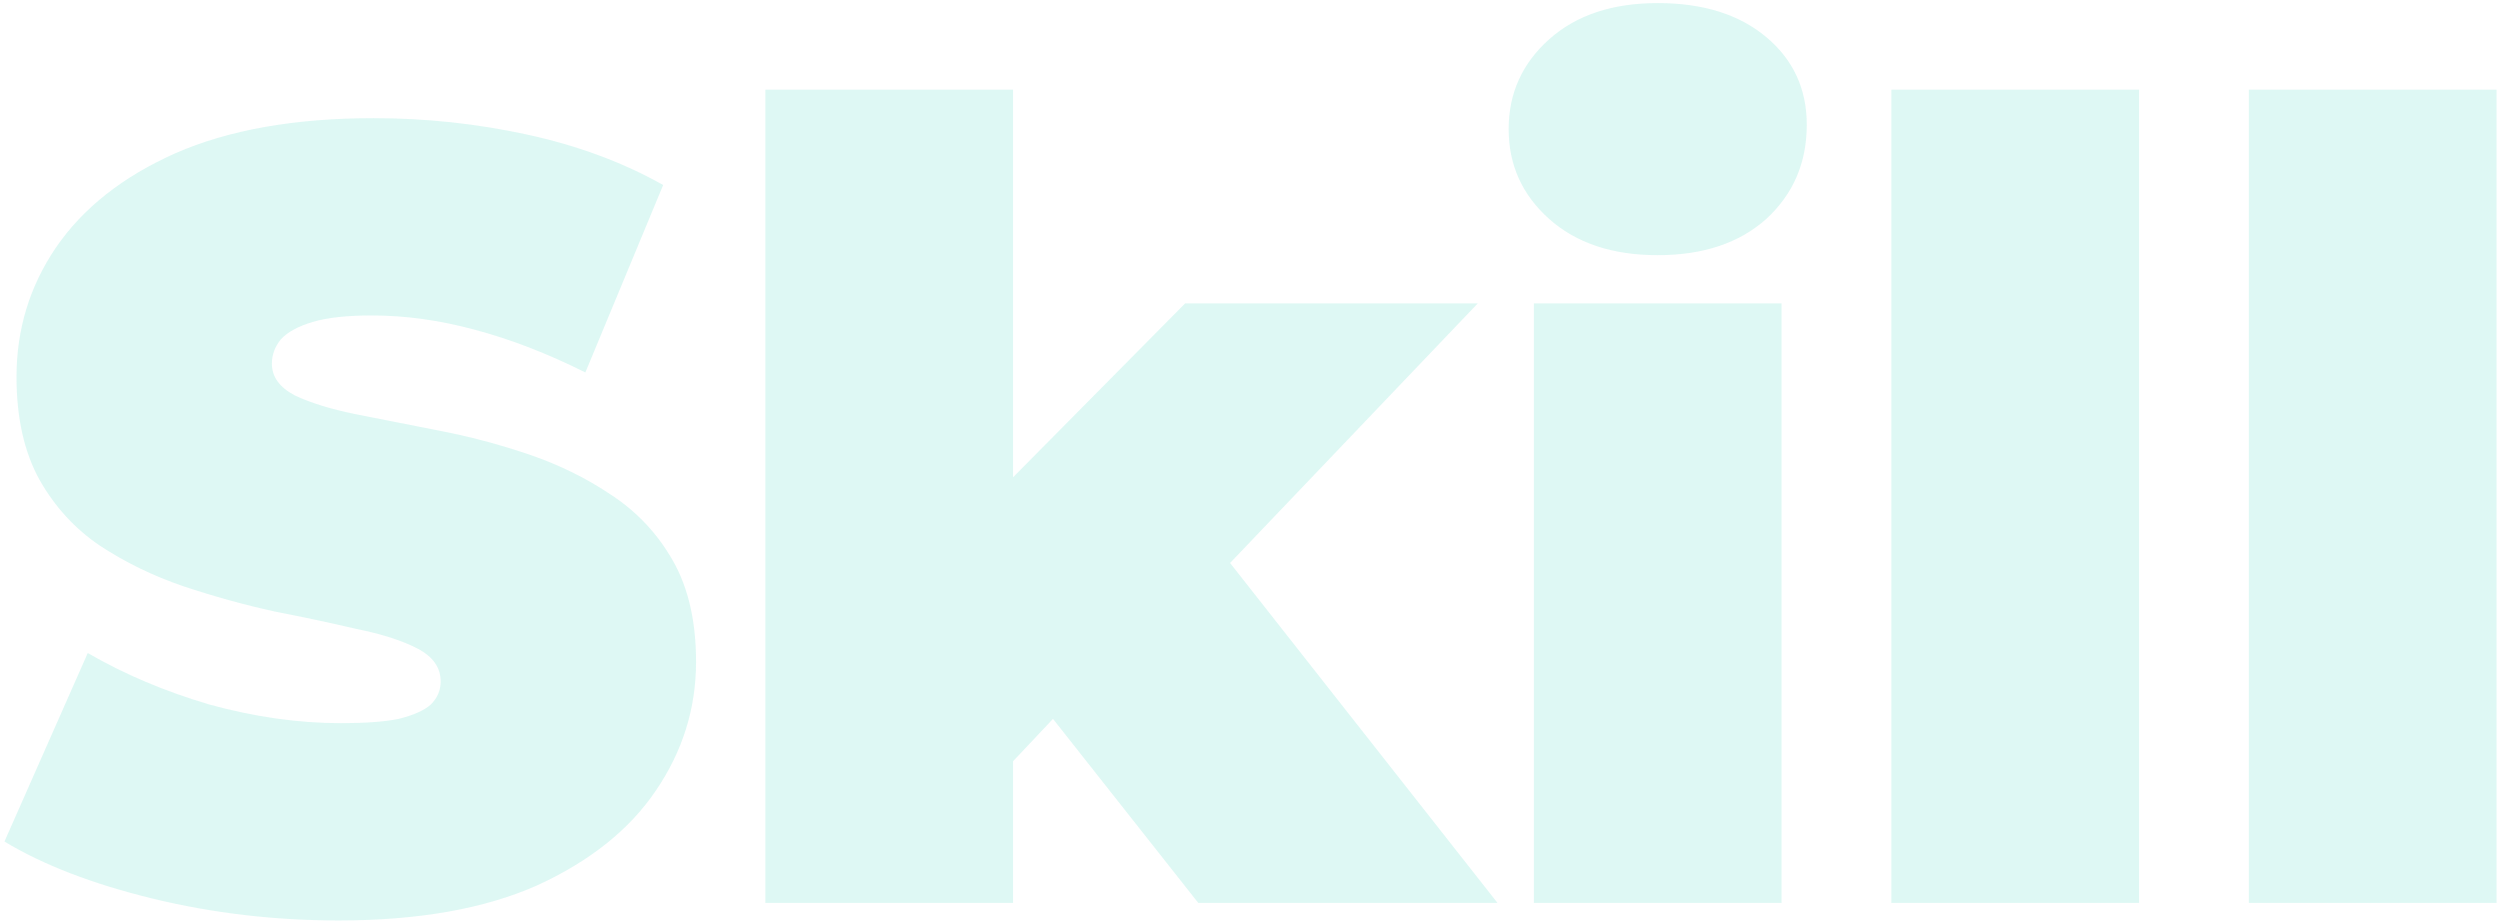 <svg xmlns="http://www.w3.org/2000/svg" width="479" height="177" viewBox="0 0 479 177" fill="none"><path opacity="0.15" d="M64.904 176.36C52.584 176.36 40.684 174.96 29.204 172.16C17.724 169.36 8.274 165.72 0.854 161.24L16.814 125.12C23.814 129.18 31.584 132.47 40.124 134.99C48.804 137.37 57.204 138.56 65.324 138.56C70.084 138.56 73.794 138.28 76.454 137.72C79.254 137.02 81.284 136.11 82.544 134.99C83.804 133.73 84.434 132.26 84.434 130.58C84.434 127.92 82.964 125.82 80.024 124.28C77.084 122.74 73.164 121.48 68.264 120.5C63.504 119.38 58.254 118.26 52.514 117.14C46.774 115.88 40.964 114.27 35.084 112.31C29.344 110.35 24.024 107.76 19.124 104.54C14.364 101.32 10.514 97.12 7.574 91.94C4.634 86.62 3.164 80.04 3.164 72.2C3.164 63.1 5.684 54.84 10.724 47.42C15.904 39.86 23.534 33.84 33.614 29.36C43.834 24.88 56.504 22.64 71.624 22.64C81.564 22.64 91.364 23.69 101.024 25.79C110.684 27.89 119.364 31.11 127.064 35.45L112.154 71.36C104.874 67.72 97.804 64.99 90.944 63.17C84.224 61.35 77.644 60.44 71.204 60.44C66.444 60.44 62.664 60.86 59.864 61.7C57.064 62.54 55.034 63.66 53.774 65.06C52.654 66.46 52.094 68 52.094 69.68C52.094 72.2 53.564 74.23 56.504 75.77C59.444 77.17 63.294 78.36 68.054 79.34C72.954 80.32 78.274 81.37 84.014 82.49C89.894 83.61 95.704 85.15 101.444 87.11C107.184 89.07 112.434 91.66 117.194 94.88C122.094 98.1 126.014 102.3 128.954 107.48C131.894 112.66 133.364 119.1 133.364 126.8C133.364 135.76 130.774 144.02 125.594 151.58C120.554 159 112.994 165.02 102.914 169.64C92.834 174.12 80.164 176.36 64.904 176.36ZM186.332 154.1L187.382 98.24L227.072 58.13H283.142L230.642 113.15L206.912 132.26L186.332 154.1ZM146.642 173V17.18H194.102V173H146.642ZM229.592 173L198.092 133.1L227.282 97.19L286.922 173H229.592ZM293.888 173V58.13H341.348V173H293.888ZM317.618 48.89C308.938 48.89 302.008 46.58 296.828 41.96C291.648 37.34 289.058 31.6 289.058 24.74C289.058 17.88 291.648 12.14 296.828 7.52C302.008 2.9 308.938 0.59 317.618 0.59C326.298 0.59 333.228 2.76 338.408 7.1C343.588 11.44 346.178 17.04 346.178 23.9C346.178 31.18 343.588 37.2 338.408 41.96C333.228 46.58 326.298 48.89 317.618 48.89ZM362.384 173V17.18H409.844V173H362.384ZM430.88 173V17.18H478.34V173H430.88Z" fill="#25CEB7"></path></svg>